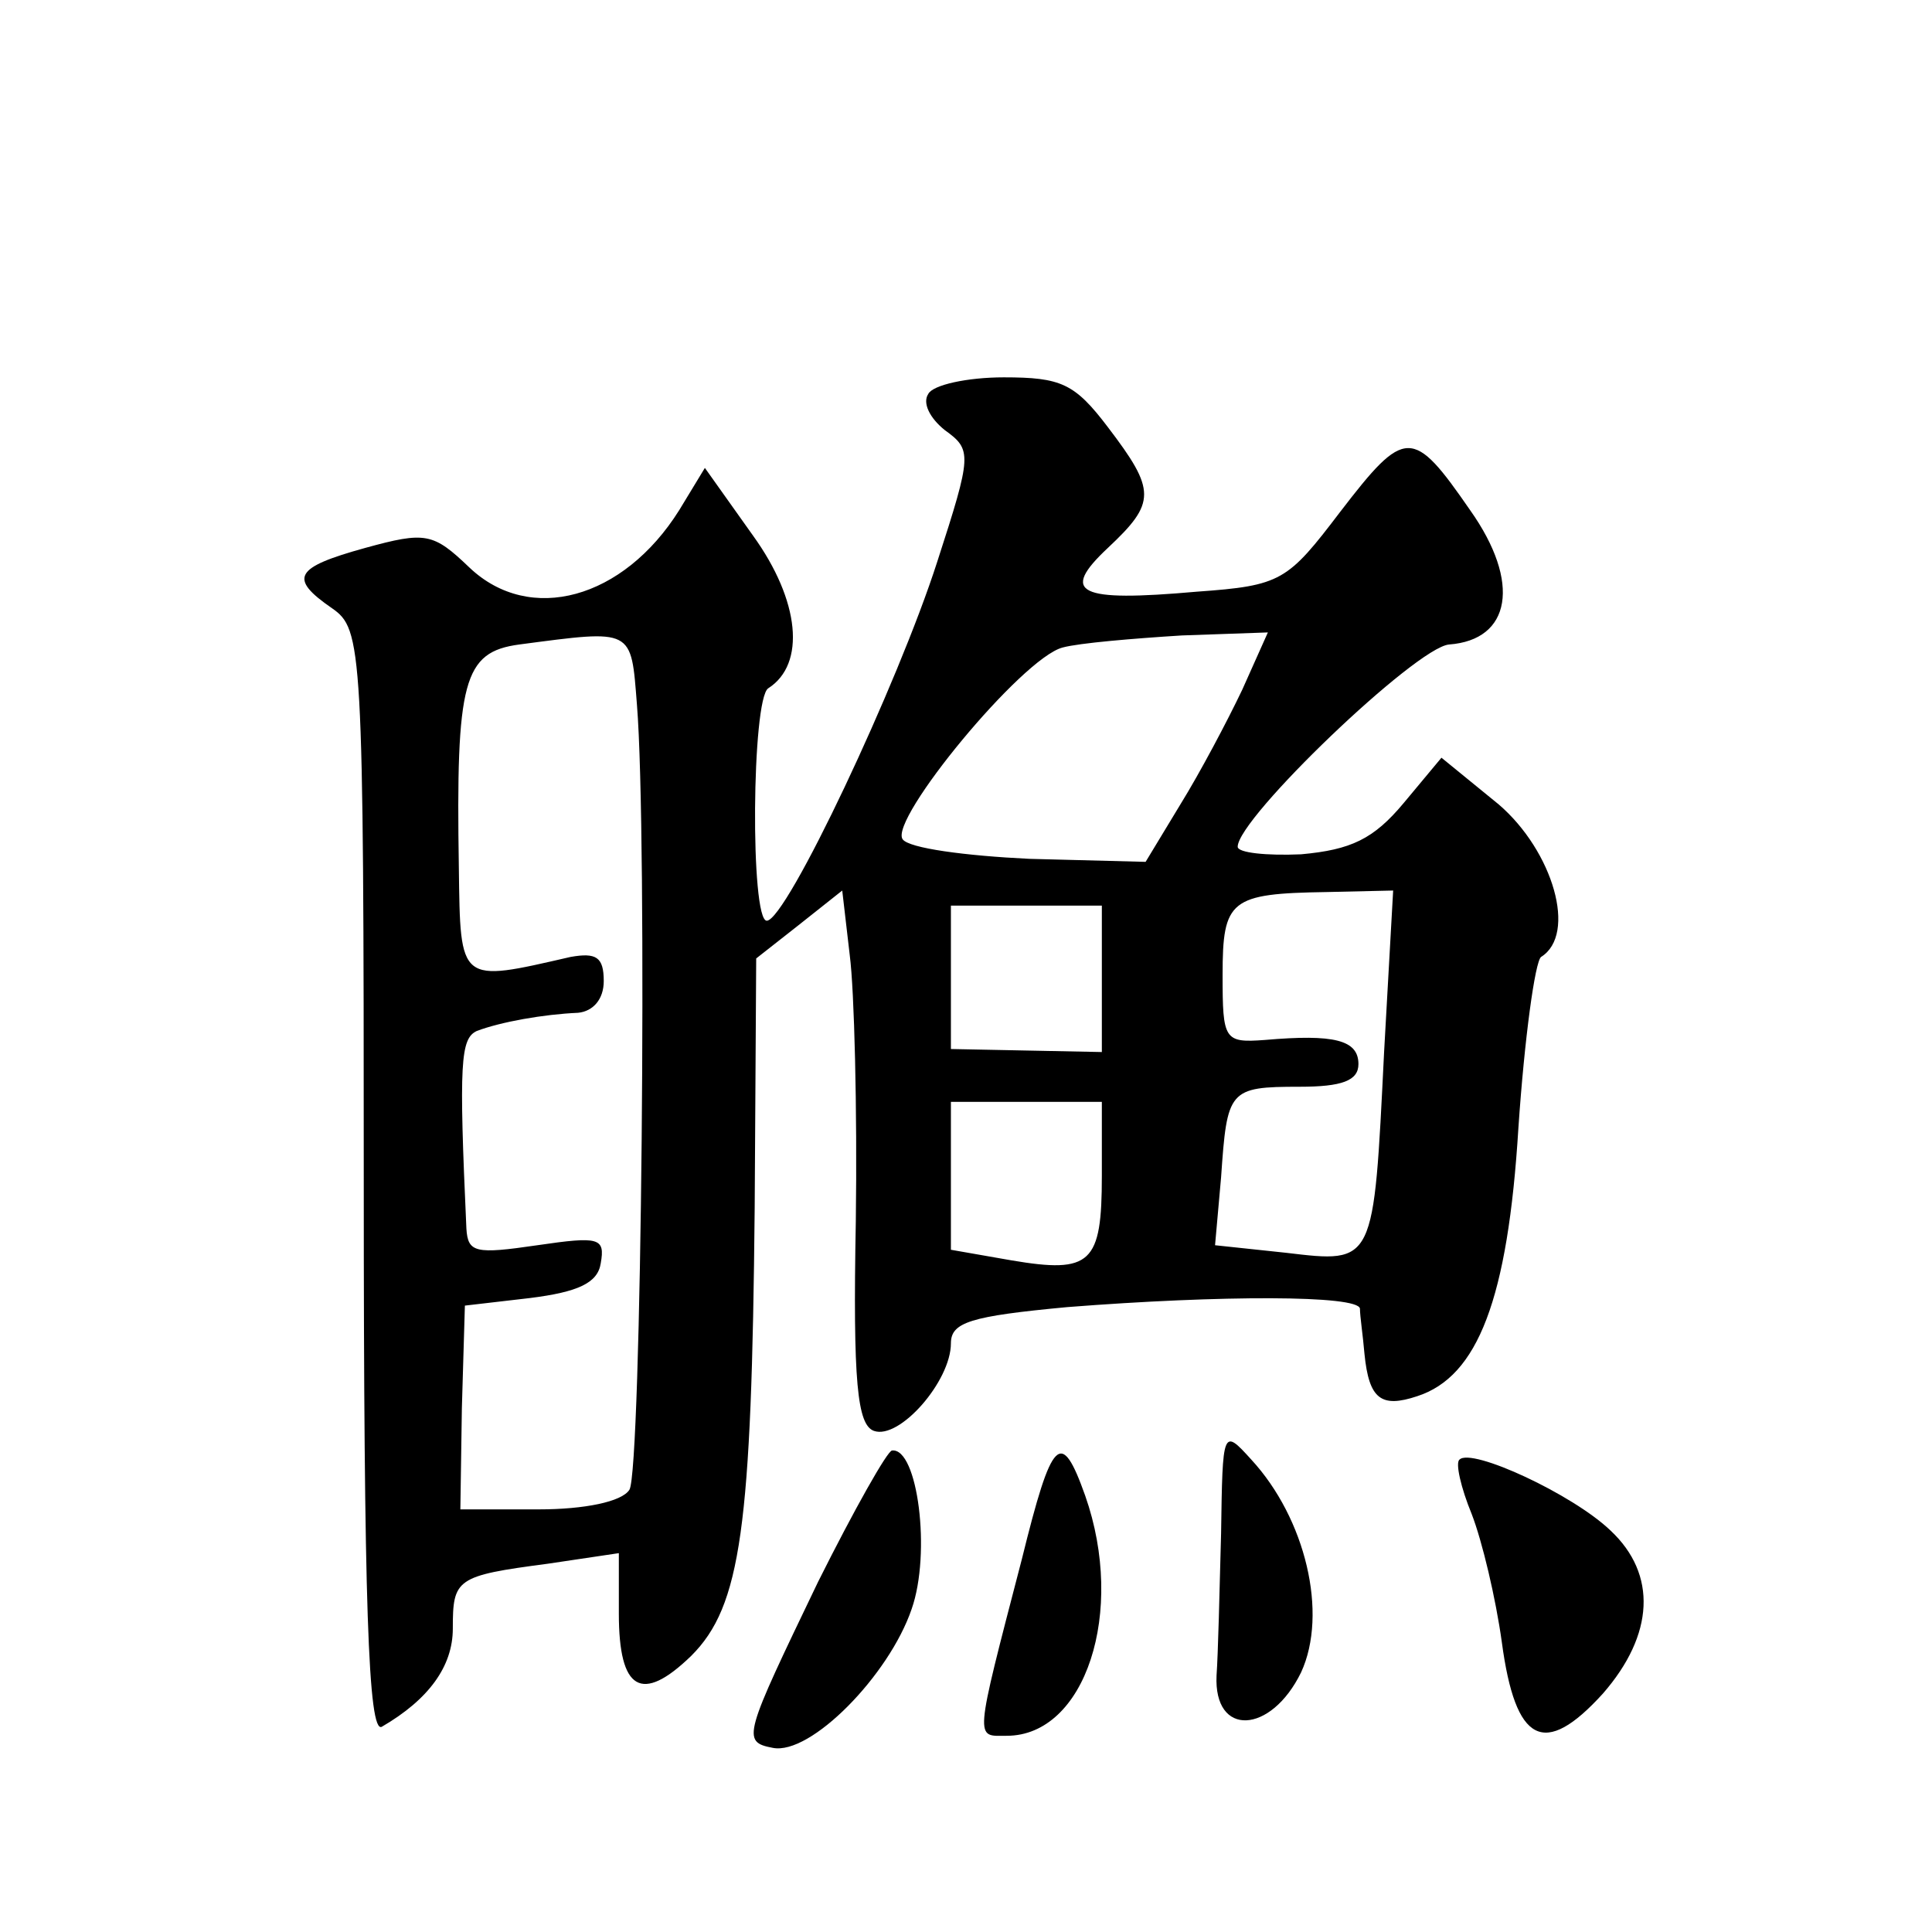 <?xml version="1.0" standalone="no"?>
<!DOCTYPE svg PUBLIC "-//W3C//DTD SVG 20010904//EN"
 "http://www.w3.org/TR/2001/REC-SVG-20010904/DTD/svg10.dtd">
<svg version="1.0" xmlns="http://www.w3.org/2000/svg"
 width="128pt" height="128pt" viewBox="0 0 128 128"
 preserveAspectRatio="xMidYMid meet">
<g transform="translate(0,128) scale(0.1,-0.1)"
fill="#0" stroke="none">
<path d="M615 1019 c-4 -6 1 -16 11 -24 18 -13 18 -16 -5 -87 -26 -81 -100 -238
-113 -238 -11 0 -10 147 1 154 25 16 21 58 -10 101 l-32 45 -17 -28 c-37 -59 -99
-76 -139 -38 -24 23 -29 24 -69 13 -47 -13 -51 -20 -22 -40 20 -14 21 -24 21 -381
0 -279 3 -365 12 -360 31 18 47 40 47 65 0 33 2 35 63 43 l47 7 0 -40 c0 -51 15
-60 48 -28 33 33 40 85 42 297 l1 165 28 22 29 23 5 -43 c3 -23 5 -102 4 -176 -2
-107 1 -135 12 -139 17 -6 51 33 51 58 0 14 13 18 77 24 102 8 193 8 194 -1 0 -5
2 -18 3 -30 3 -30 11 -36 35 -28 40 13 60 64 67 178 4 59 11 110 15 113 24 15 8
70 -28 101 l-38 31 -25 -30 c-20 -24 -35 -31 -68 -34 -23 -1 -42 1 -42 5 0 19 118
132 140 134 41 3 48 41 14 89 -38 55 -43 55 -86 -1 -35 -46 -39 -49 -95 -53 -79
-7 -91 -1 -59 29 32 30 32 38 0 80 -22 29 -31 33 -69 33 -24 0 -47 -5 -50 -11z
m-193 -206 c7 -86 3 -508 -5 -520 -5 -8 -30 -13 -60 -13 l-52 0 1 67 2 68 43 5
c32 4 45 10 47 23 3 17 -1 18 -42 12 -41 -6 -46 -5 -47 11 -5 110 -4 126 7 131
16 6 44 11 67 12 10 1 17 9 17 21 0 16 -5 19 -22 16 -74 -17 -73 -18 -74 59 -2
124 3 143 40 148 76 10 74 11 78 -40z m401 10 c-10 -21 -28 -55 -41 -76 l-23 -38
-77 2 c-42 2 -80 7 -84 13 -9 13 79 120 106 127 11 3 47 6 79 8 l57 2 -17 -38z
m94 -240 c-7 -141 -6 -140 -65 -133 l-47 5 4 45 c4 58 5 60 52 60 28 0 39 4 39
15 0 16 -16 20 -62 16 -27 -2 -28 0 -28 43 0 50 5 54 69 55 l44 1 -6 -107z m-187
48 l0 -48 -50 1 -50 1 0 48 0 47 50 0 50 0 0 -49z m0 -130 c0 -58 -7 -65 -60 -56
l-40 7 0 49 0 49 50 0 50 0 0 -49z M809 264 c-1 -38 -2 -80 -3 -94 -2 -41 36 -39
56 2 18 39 3 102 -33 141 -19 21 -19 20 -20 -49z M542 232 c-49 -102 -51 -106 -30
-110 25 -5 77 48 92 92 13 37 4 107 -13 105 -3 0 -25 -39 -49 -87z M677 247 c-32
-123 -31 -117 -10 -117 52 0 79 82 52 159 -16 45 -22 39 -42 -42z M967 313 c-3
-2 1 -19 8 -36 7 -18 16 -56 20 -85 9 -67 28 -77 67 -34 34 39 36 79 5 108 -25
24 -92 55 -100 47z"/>
</g>
</svg>
